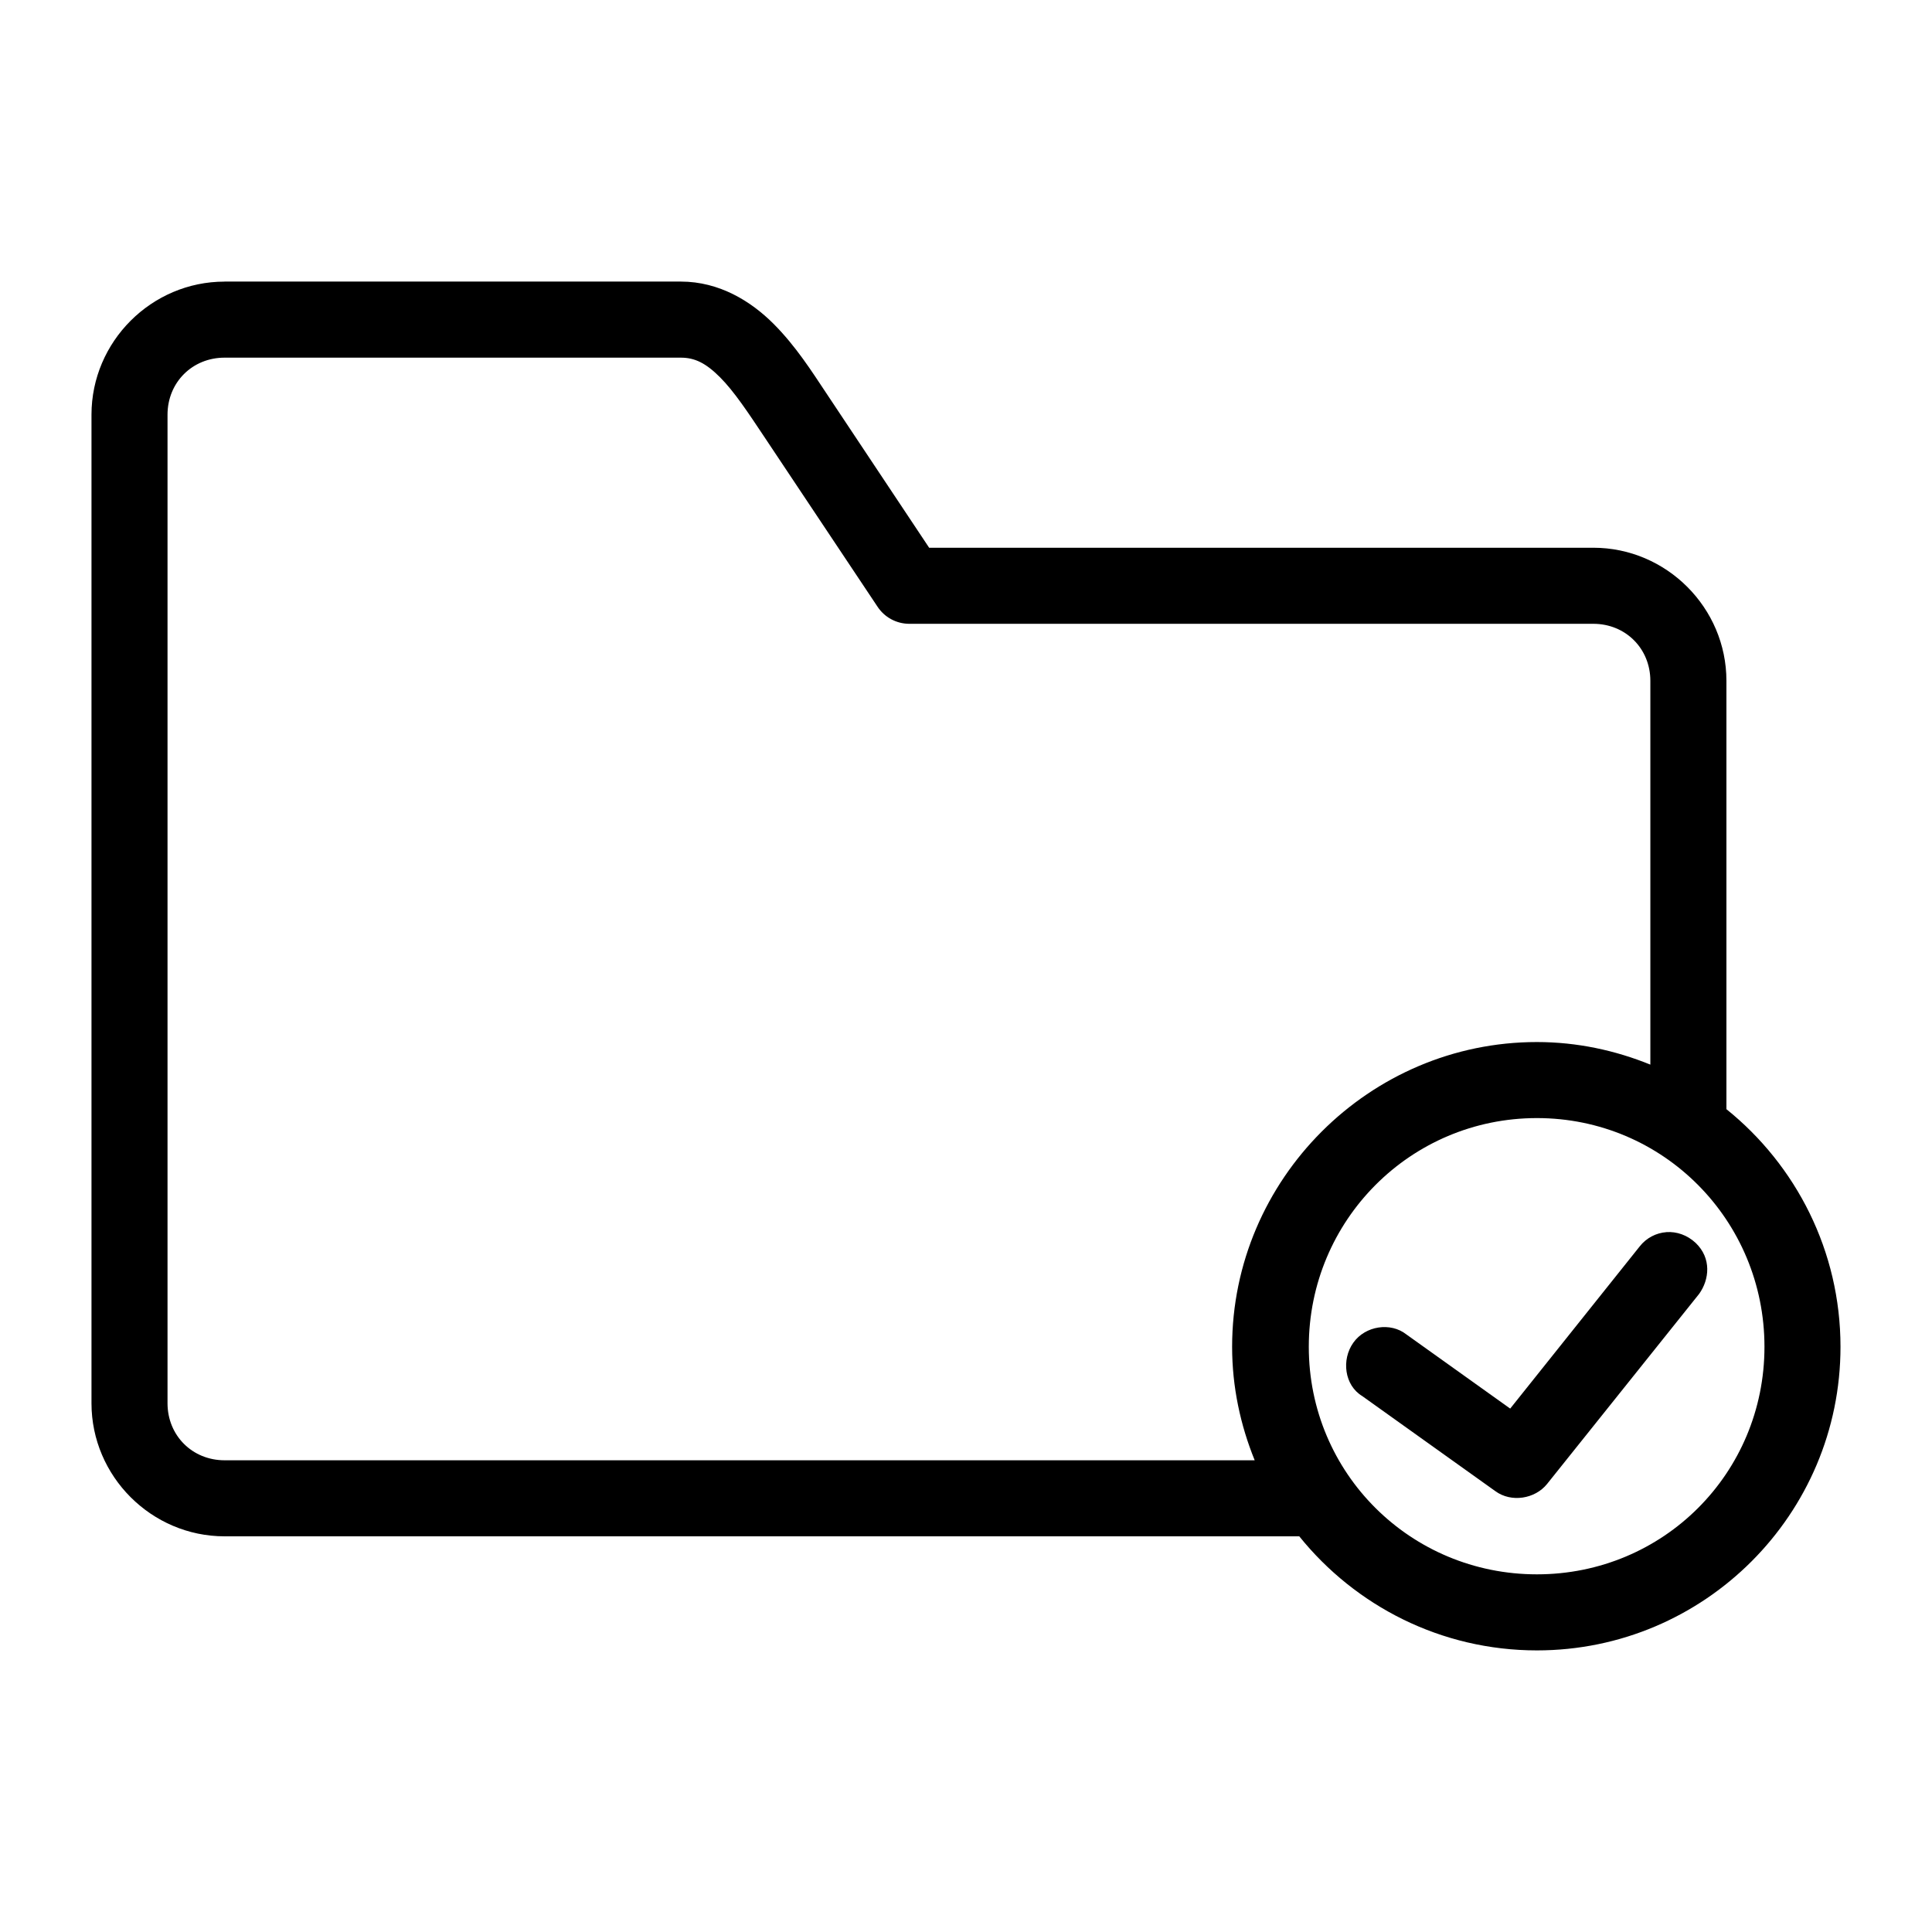 <?xml version="1.0" encoding="UTF-8"?>
<!-- Uploaded to: SVG Repo, www.svgrepo.com, Generator: SVG Repo Mixer Tools -->
<svg fill="#000000" width="800px" height="800px" version="1.1" viewBox="144 144 512 512" xmlns="http://www.w3.org/2000/svg">
 <path d="m203.51 218.63c-19.363 0-35.266 15.902-35.266 35.266v261.98c0 19.363 15.902 35.266 35.266 35.266h284.81c14.84 18.43 37.566 30.23 62.977 30.23 44.391 0 80.453-36.062 80.453-80.453 0-25.41-11.797-48.137-30.23-62.977v-113.52c0-19.363-15.902-35.266-35.266-35.266h-176.02l-27.238-40.934c-3.812-5.719-8.074-12.48-14.012-18.422-5.938-5.938-14.316-11.18-24.562-11.18h-120.91zm0 20.152h120.91c3.711 0 6.637 1.441 10.391 5.195 3.754 3.754 7.562 9.535 11.492 15.43l30.23 45.344c1.844 2.82 4.977 4.531 8.344 4.562h181.37c8.547 0 15.113 6.566 15.113 15.113v101.71c-9.293-3.781-19.445-5.984-30.07-5.984-44.391 0-80.766 36.375-80.766 80.766 0 10.625 2.203 20.781 5.984 30.07h-273c-8.547 0-15.113-6.566-15.113-15.113v-261.98c0-8.547 6.566-15.113 15.113-15.113zm347.79 201.52c33.504 0 60.301 27.113 60.301 60.613 0 33.504-26.797 60.301-60.301 60.301s-60.457-26.797-60.457-60.301c0-33.504 26.953-60.613 60.457-60.613zm34.324 30.23c-2.707 0.188-5.324 1.527-7.086 3.777l-34.32 42.98-27.551-19.68c-4.113-3.238-10.805-2.305-14.012 2.203-3.207 4.508-2.379 11.316 2.363 14.168l35.266 25.191c4.215 3.086 10.512 2.066 13.695-1.891l40.305-50.383c2.727-3.781 3.336-9.48-0.945-13.539-2.211-2.055-5.008-3.019-7.715-2.832z"/>
</svg>